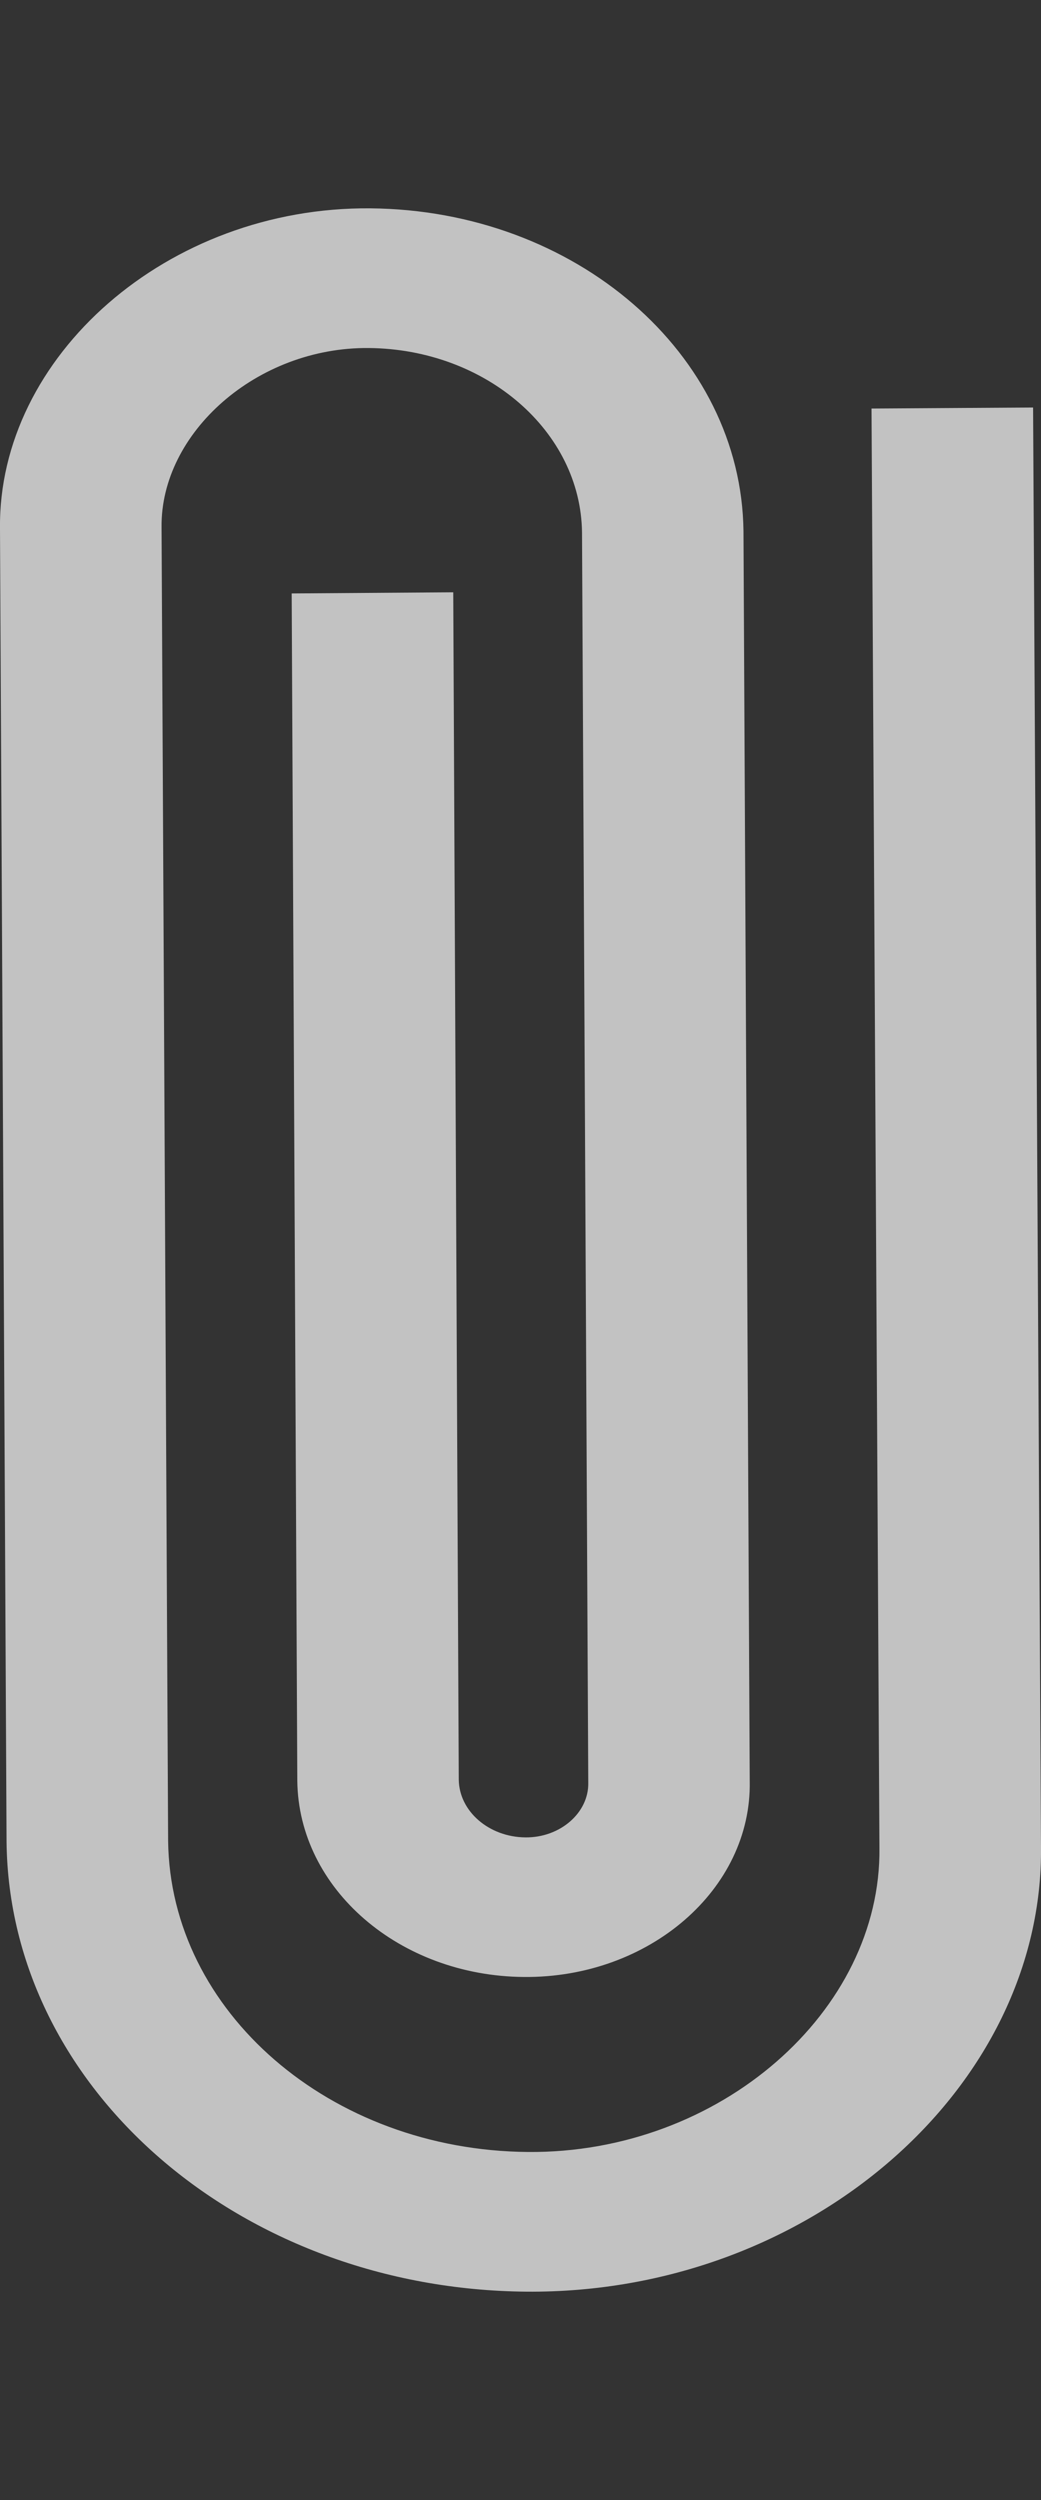 <svg width="10" height="24" viewBox="0 0 10 24" fill="none" xmlns="http://www.w3.org/2000/svg">
<rect x="0" y="0" width="10" height="24" fill="#333333" stroke="none"/>
<path opacity="0.7" fill-rule="evenodd" clip-rule="evenodd" d="M2.802 5.697L4.354 5.686L4.407 17.085C4.411 17.389 4.697 17.636 5.048 17.639C5.381 17.642 5.656 17.403 5.651 17.116L5.591 5.111C5.579 4.139 4.667 3.351 3.542 3.341C2.469 3.331 1.541 4.154 1.552 5.062L1.615 17.672C1.634 19.313 3.173 20.643 5.071 20.659C6.914 20.675 8.467 19.307 8.448 17.739L8.372 3.922L9.924 3.912L10 17.727C10.027 20.039 7.775 22.023 5.056 22C2.312 21.976 0.09 20.056 0.063 17.684L0 5.074C-0.019 3.424 1.606 1.983 3.558 2C5.527 2.017 7.122 3.396 7.142 5.099L7.202 17.1C7.222 18.135 6.238 18.99 5.032 18.979C3.836 18.969 2.868 18.132 2.856 17.097L2.802 5.697Z" fill="white"/>
</svg>
